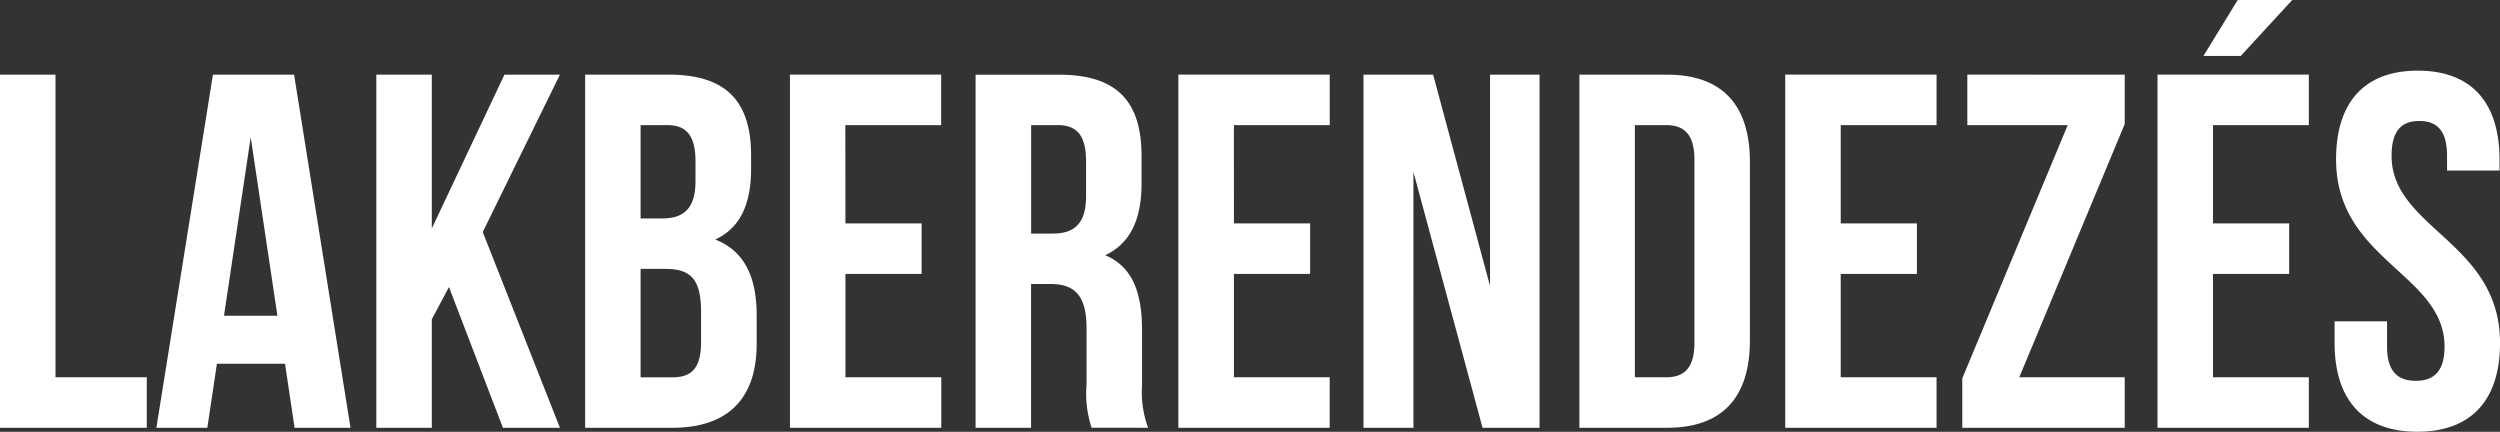 <svg xmlns="http://www.w3.org/2000/svg" width="138.62" height="23.943" viewBox="0 0 138.62 23.943"><rect x="0" y="0" width="138.62" height="23.943" fill="#333333" stroke="none"/><path d="M.88,25.063H9.019v-2.8H3.957V5.484H.88ZM17.187,5.484h-4.5L9.551,25.063h2.825l.531-3.552h3.776l.531,3.552h3.1ZM14.781,8.952l1.482,9.9H13.3ZM28.766,25.063h3.161L27.647,14.21l4.279-8.727H28.85l-4.028,8.531V5.484H21.746V25.063h3.077V19.049l.951-1.79Zm9.2-19.579H33.325V25.063h4.839c3.077,0,4.671-1.622,4.671-4.643V18.825c0-2.07-.643-3.552-2.294-4.2,1.371-.643,1.986-1.93,1.986-3.944v-.7C42.528,6.966,41.157,5.484,37.969,5.484Zm-.2,10.769c1.4,0,1.986.559,1.986,2.377v1.706c0,1.454-.559,1.93-1.594,1.93H36.4V16.252Zm.112-7.972c1.091,0,1.566.615,1.566,2.014v1.091c0,1.566-.7,2.07-1.846,2.07H36.4V8.281Zm9.873,0h5.314v-2.8H44.681V25.063h8.391v-2.8H47.758V16.532h4.224v-2.8H47.758ZM64.54,25.063a5.766,5.766,0,0,1-.336-2.377V19.664c0-2.042-.5-3.524-2.042-4.168,1.371-.643,2.014-1.958,2.014-3.972V9.987c0-3.021-1.371-4.5-4.559-4.5H54.974V25.063h3.077V17.091h1.063c1.4,0,2.014.671,2.014,2.489v3.077a6.021,6.021,0,0,0,.28,2.405ZM59.534,8.281c1.091,0,1.566.615,1.566,2.014v1.93c0,1.566-.7,2.07-1.846,2.07h-1.2V8.281Zm9.762,0h5.314v-2.8H66.218V25.063h8.391v-2.8H69.3V16.532h4.224v-2.8H69.3ZM83.084,25.063h3.161V5.484H83.5V17.2L80.343,5.484h-3.86V25.063h2.769V10.882Zm5.37,0h4.867c3.077,0,4.587-1.706,4.587-4.839v-9.9c0-3.133-1.51-4.839-4.587-4.839H88.455ZM93.266,8.281c.979,0,1.566.5,1.566,1.9V20.364c0,1.4-.587,1.9-1.566,1.9H91.531V8.281Zm9.678,0h5.314v-2.8H99.867V25.063h8.391v-2.8h-5.314V16.532h4.224v-2.8h-4.224Zm7.021-2.8v2.8h5.566l-5.846,14.041v2.741h9.006v-2.8h-5.846l5.846-14.041V5.484Zm13.621,2.8H128.9v-2.8h-8.391V25.063H128.9v-2.8h-5.314V16.532h4.224v-2.8h-4.224Zm1.371-6.937-1.9,3.1h2.07l2.853-3.1Zm5.454,8.839c0,5.594,6.014,6.349,6.014,10.377,0,1.4-.615,1.9-1.594,1.9s-1.594-.5-1.594-1.9v-1.4h-2.909v1.2c0,3.133,1.566,4.923,4.587,4.923s4.587-1.79,4.587-4.923c0-5.594-6.014-6.349-6.014-10.377,0-1.4.559-1.93,1.538-1.93s1.538.531,1.538,1.93V10.8h2.909v-.615c0-3.133-1.538-4.923-4.531-4.923S130.41,7.05,130.41,10.183Z" transform="translate(-0.88 -1.344)" fill="#fff"/></svg>